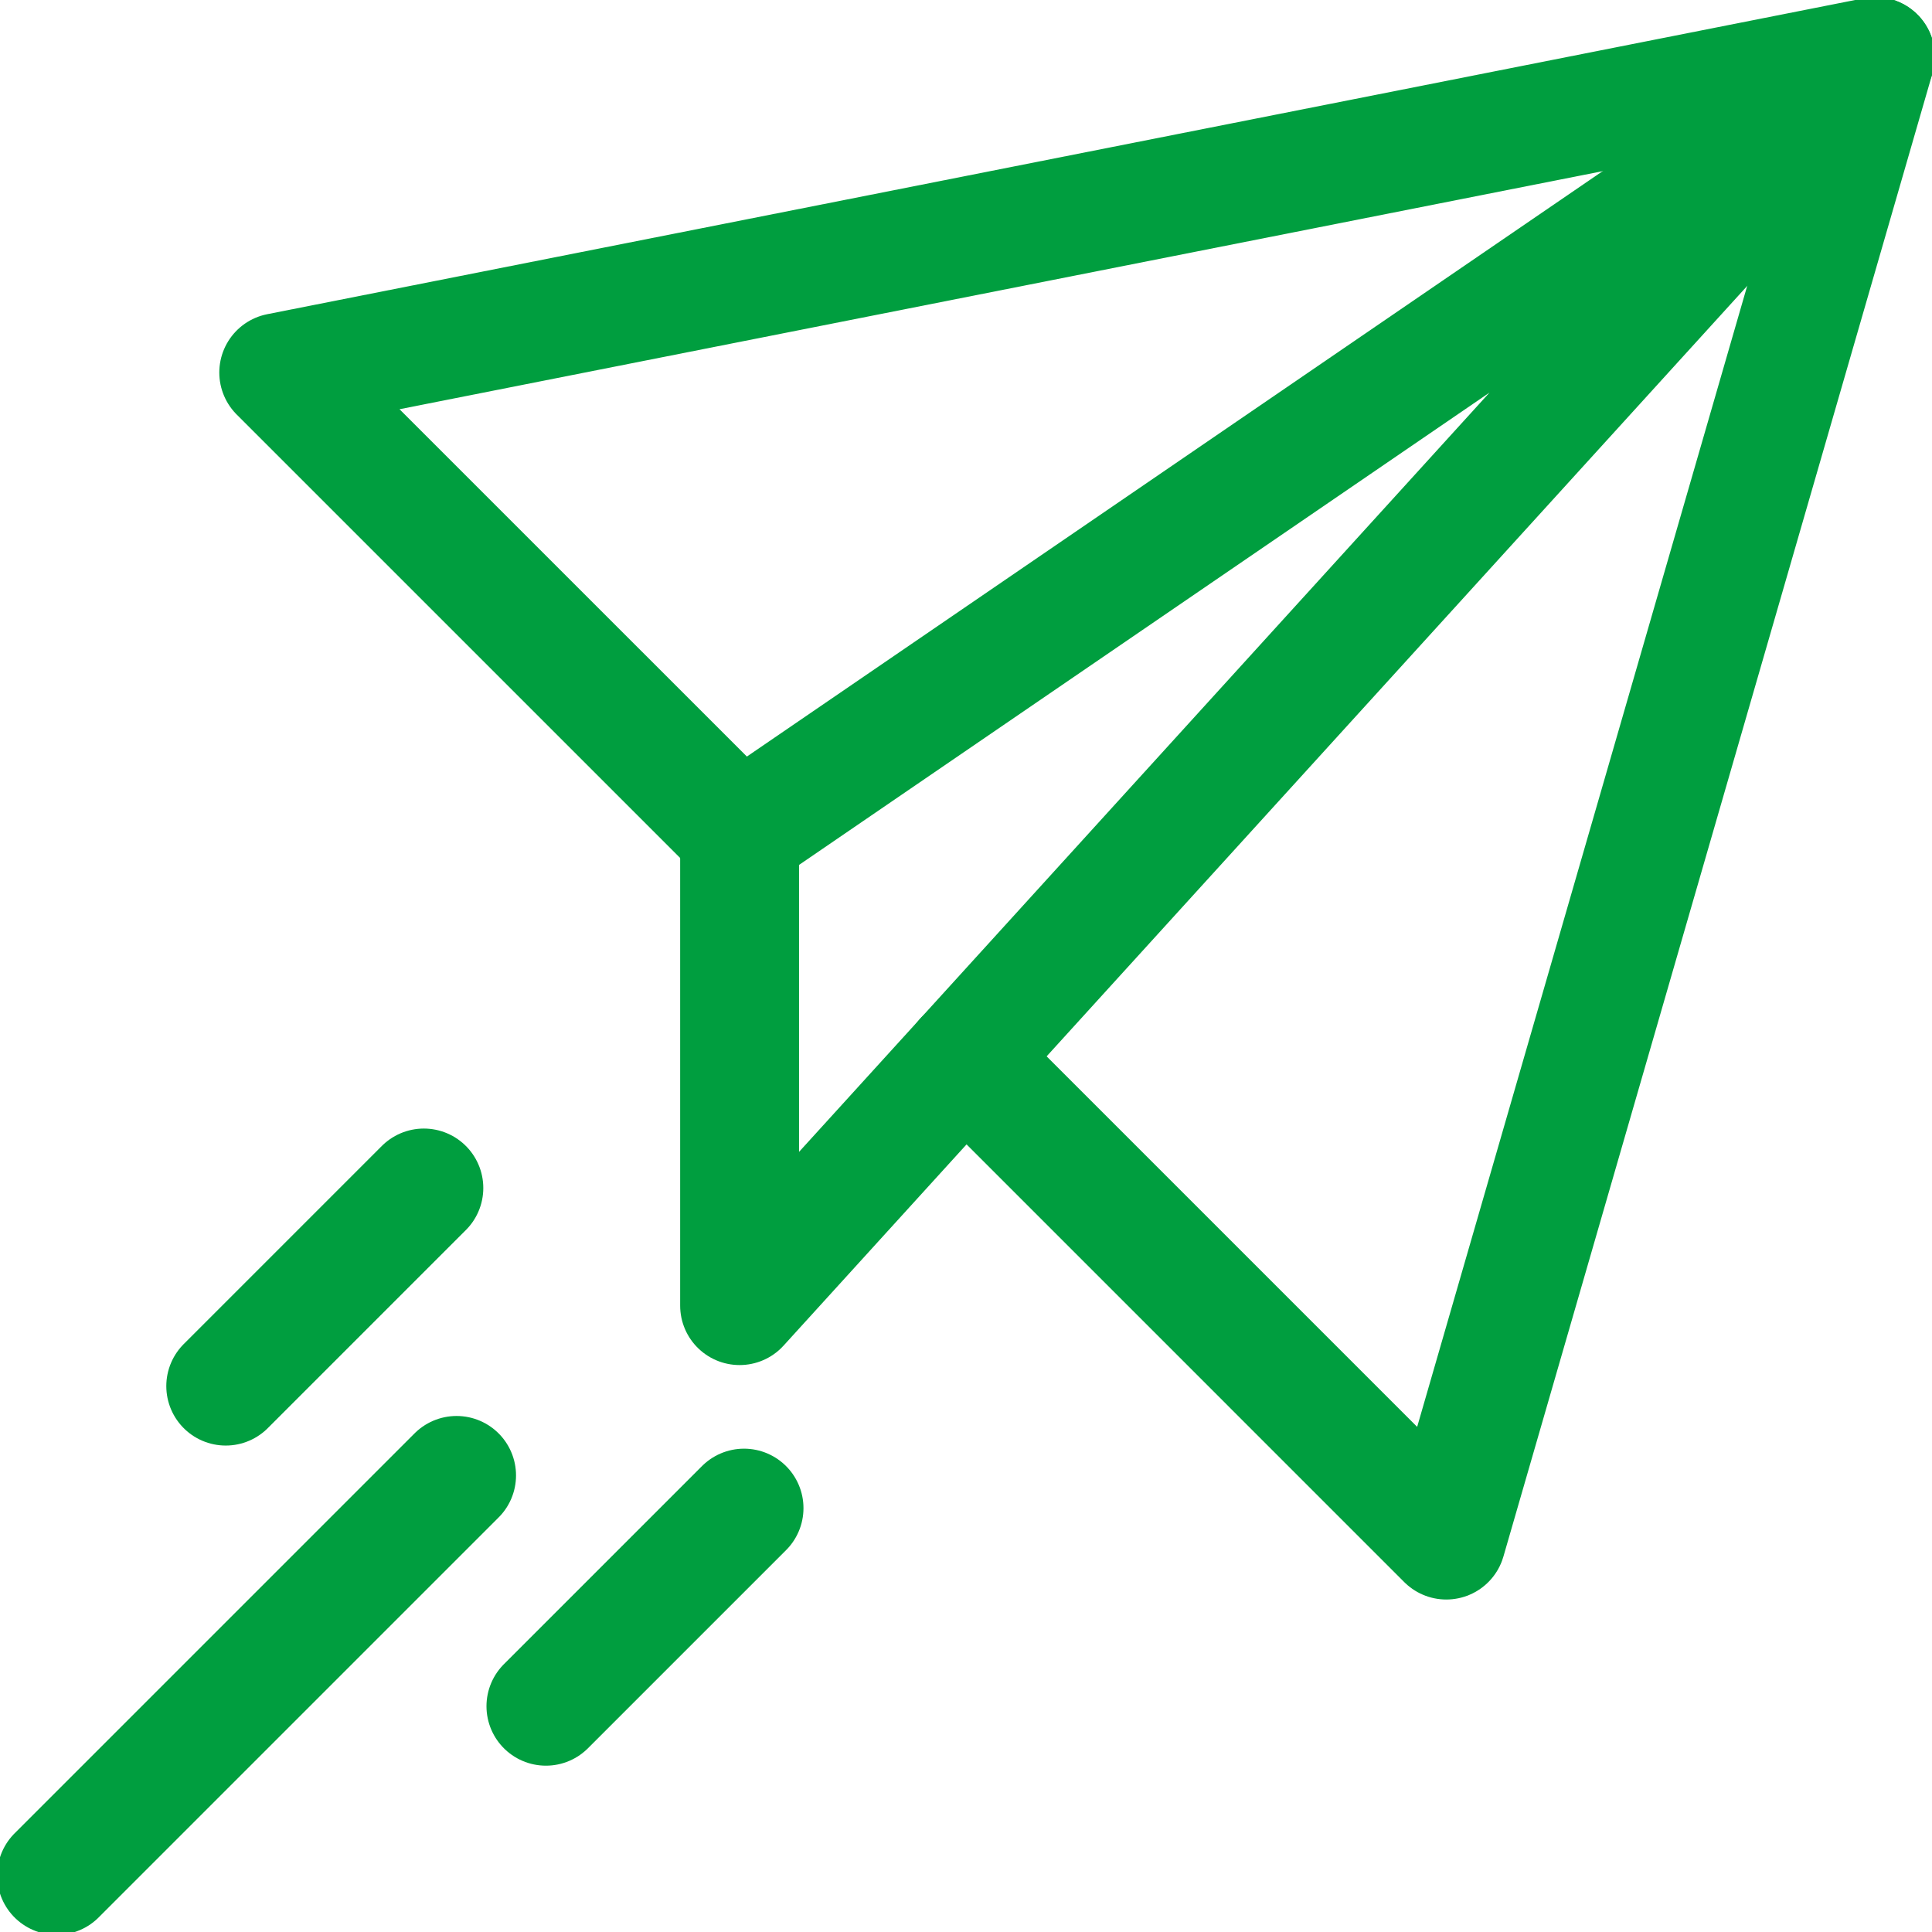<svg width="65" height="65" viewBox="0 0 65 65" fill="none" xmlns="http://www.w3.org/2000/svg">
<g clip-path="url(#clip0_1222_7825)">
<path d="M24.887 28.041L9.378 12.533L63.096 1.904L48.659 51.814L32.449 35.604" stroke="#009E3F" stroke-width="4" stroke-miterlimit="10" stroke-linecap="round" stroke-linejoin="round"/>
<path d="M24.883 43.926V28.044L63.096 1.904L24.883 43.926Z" stroke="#009E3F" stroke-width="4" stroke-miterlimit="10" stroke-linecap="round" stroke-linejoin="round"/>
<path d="M7.595 46.634L14.26 39.969" stroke="#009E3F" stroke-width="4" stroke-miterlimit="10" stroke-linecap="round" stroke-linejoin="round"/>
<path d="M25.032 50.739L18.367 57.404" stroke="#009E3F" stroke-width="4" stroke-miterlimit="10" stroke-linecap="round" stroke-linejoin="round"/>
<path d="M1.904 63.096L15.361 49.639" stroke="#009E3F" stroke-width="4" stroke-miterlimit="10" stroke-linecap="round" stroke-linejoin="round"/>
</g>
<defs>
<clipPath id="clip0_1222_7825">
<rect width="65" height="65" fill="white"/>
</clipPath>
</defs>
</svg>
